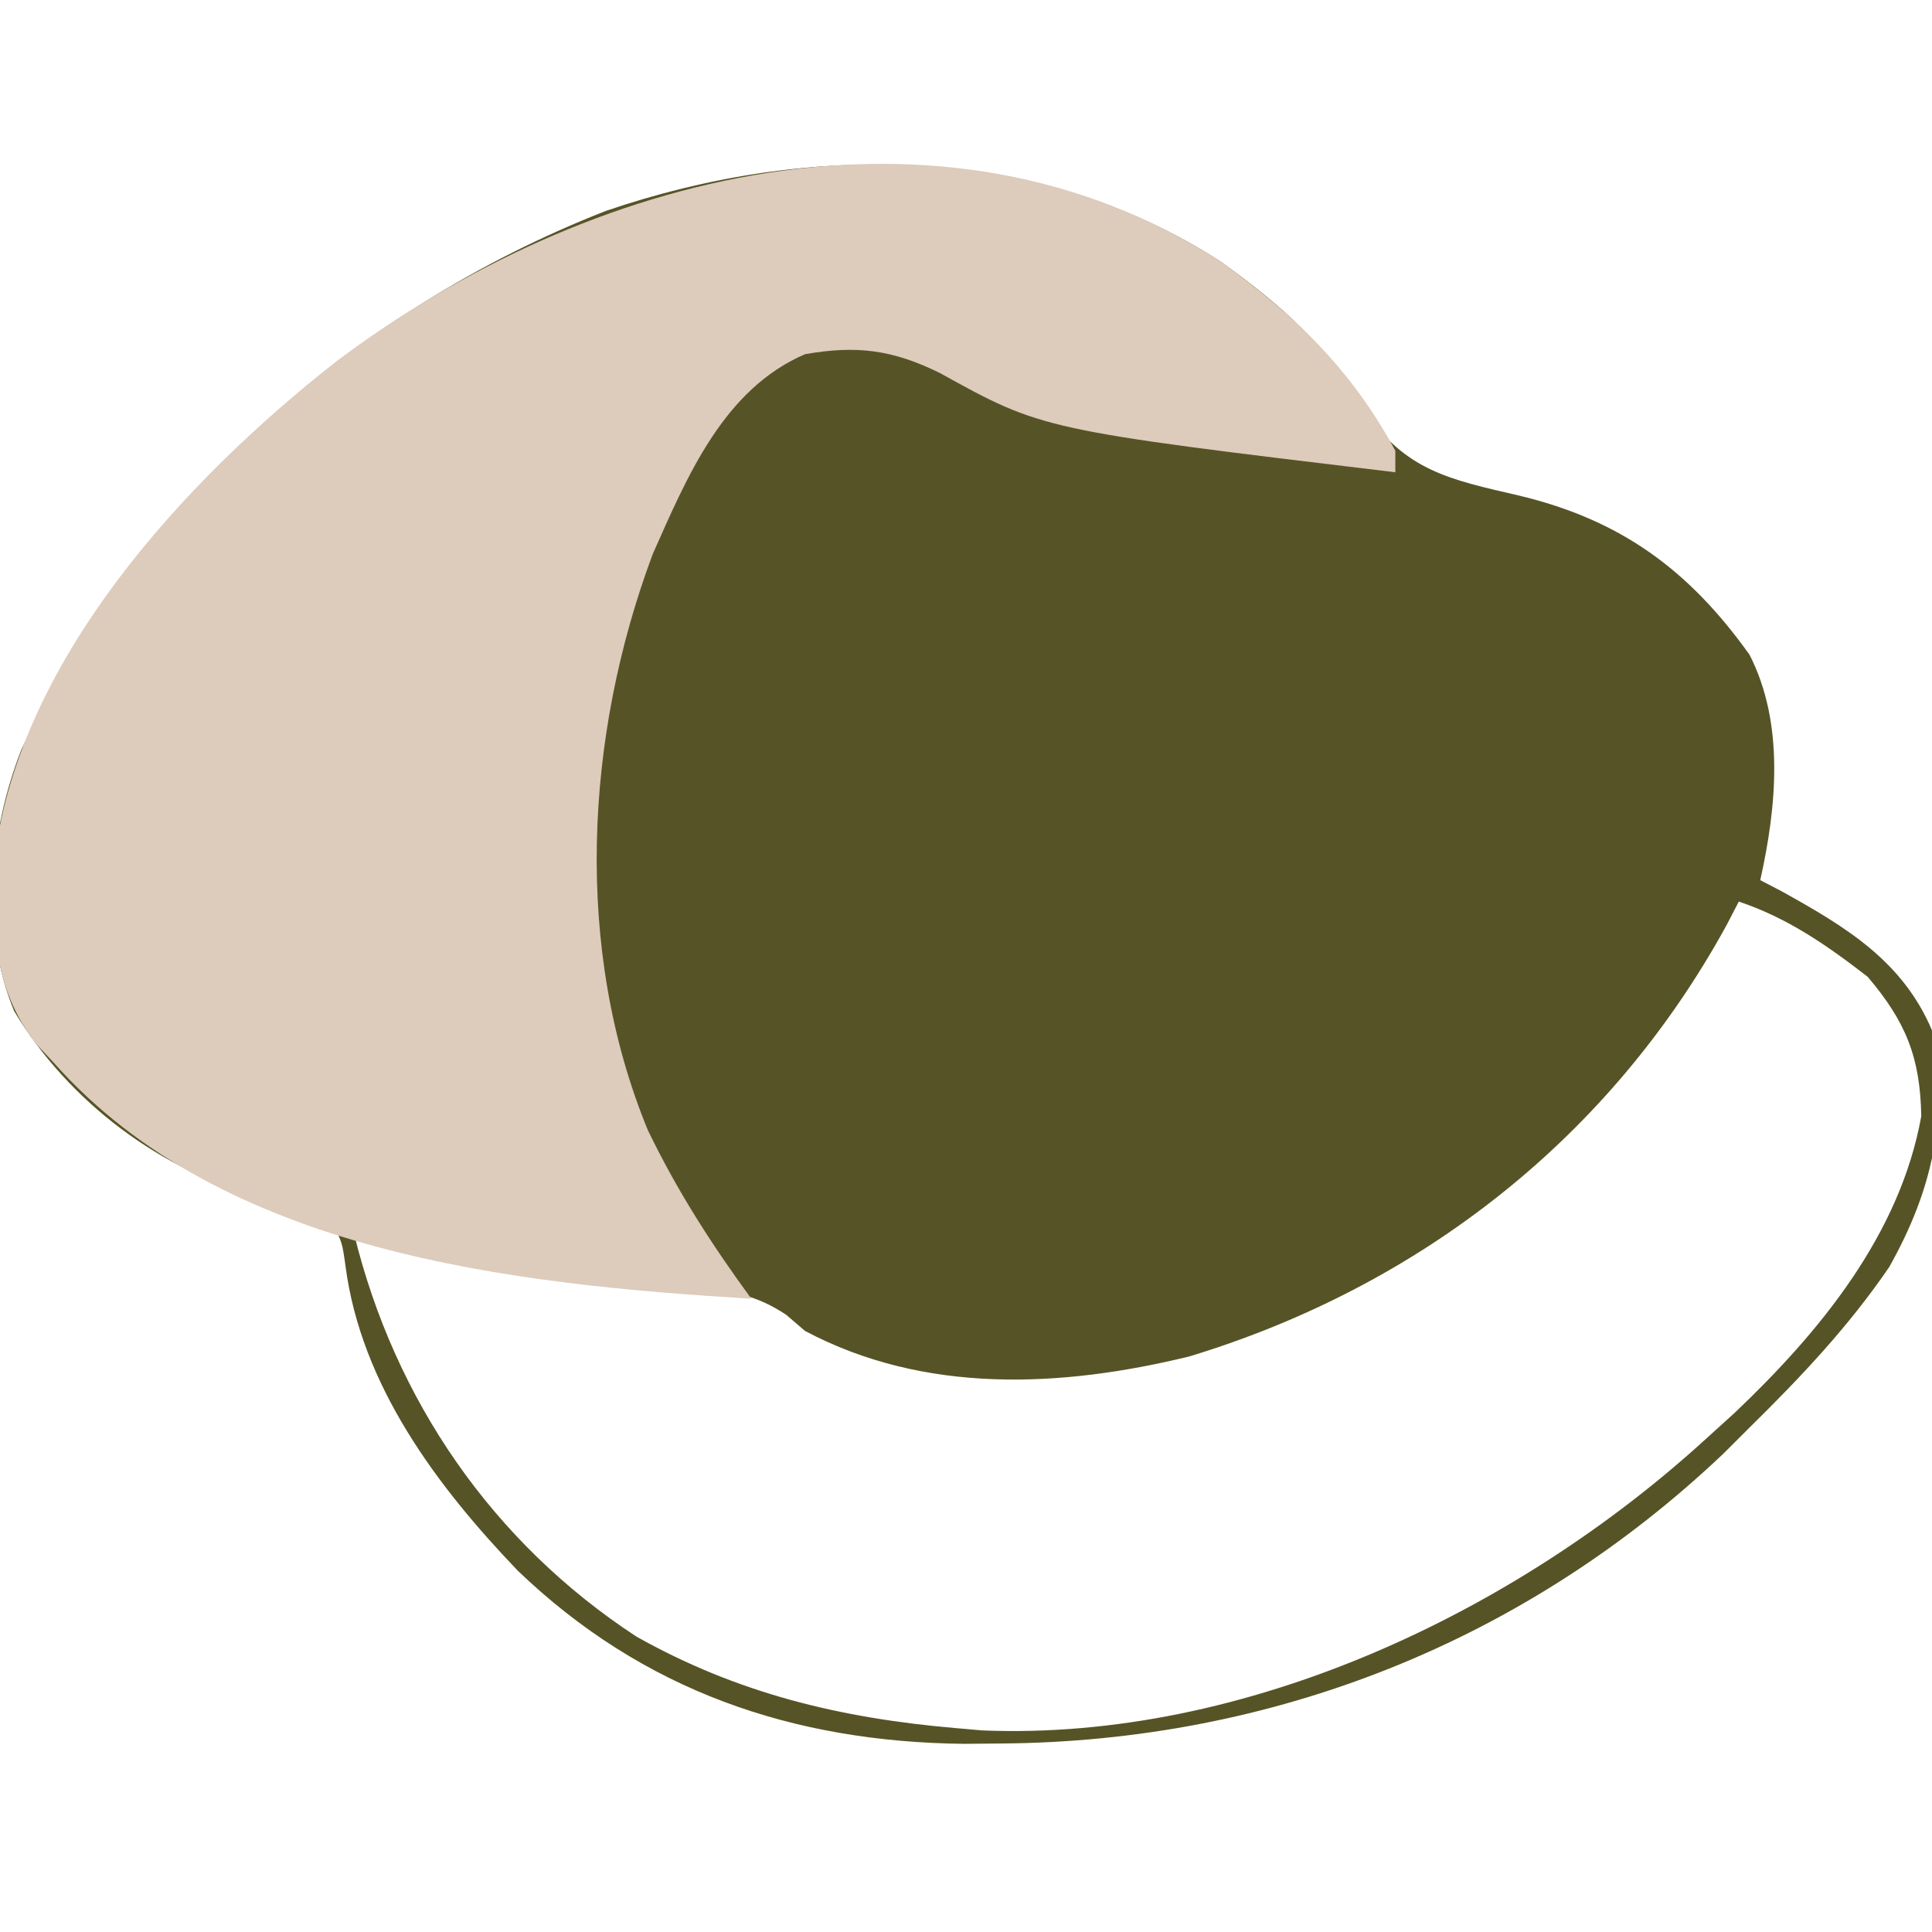 <svg xmlns="http://www.w3.org/2000/svg" width="180" height="180"><path d="M0 0 C5.685 4.054 9.833 7.754 13.398 13.809 C17.14 19.476 21.367 20.305 27.77 21.785 C37.267 24.051 43.615 28.699 49.273 36.621 C52.545 43.029 51.802 50.763 50.273 57.621 C50.926 57.961 51.578 58.302 52.25 58.652 C58.214 61.96 63.537 65.14 66.273 71.621 C67.829 79.752 66.308 86.497 62.301 93.645 C58.519 99.197 54.046 103.93 49.273 108.621 C48.468 109.425 47.662 110.23 46.832 111.059 C28.36 128.587 4.819 137.881 -20.477 138.059 C-21.601 138.069 -22.725 138.079 -23.884 138.09 C-39.88 137.922 -53.838 133.142 -65.48 121.965 C-73.038 114.078 -80.095 104.656 -81.539 93.559 C-81.844 91.4 -81.844 91.4 -82.727 89.621 C-84.806 88.407 -86.757 87.911 -89.094 87.34 C-98.718 84.712 -107.282 78.346 -112.414 69.816 C-115.567 62.139 -114.7 53.059 -111.727 45.434 C-100.681 22.42 -80.983 4.553 -57.285 -4.727 C-38.457 -11.172 -17.026 -11.047 0 0 Z M48.273 59.621 C47.896 60.348 47.518 61.075 47.129 61.824 C36.336 81.54 18.616 95.455 -2.914 101.996 C-14.839 104.907 -27.585 105.538 -38.727 99.621 C-39.305 99.125 -39.883 98.628 -40.479 98.117 C-43.312 96.231 -45.522 95.954 -48.891 95.523 C-50.096 95.362 -51.301 95.2 -52.543 95.033 C-53.8 94.877 -55.057 94.72 -56.352 94.559 C-64.541 93.493 -72.656 92.393 -80.727 90.621 C-76.937 106.072 -67.824 119.336 -54.445 128.09 C-45.031 133.392 -35.429 135.697 -24.727 136.621 C-23.899 136.693 -23.071 136.765 -22.219 136.84 C2.302 137.837 27.54 125.845 45.273 109.621 C46.147 108.828 47.021 108.036 47.922 107.219 C55.818 99.714 63.286 90.646 65.273 79.621 C65.18 74.129 63.827 70.796 60.273 66.621 C56.504 63.703 52.812 61.134 48.273 59.621 Z " fill="#565426" transform="translate(113.727,24.379)"></path><path d="M0 0 C6.868 4.901 12.24 10.117 16.277 17.625 C16.277 18.285 16.277 18.945 16.277 19.625 C-16.578 15.682 -16.578 15.682 -26.16 10.375 C-30.574 8.207 -33.898 7.781 -38.723 8.625 C-46.328 11.906 -49.701 20.027 -52.91 27.25 C-59.24 44.174 -60.307 64.082 -53.363 80.922 C-50.629 86.587 -47.426 91.56 -43.723 96.625 C-65.87 95.281 -92.969 92.402 -108.723 74.625 C-109.245 74.068 -109.767 73.511 -110.305 72.938 C-114.462 67.624 -114.446 61.99 -114.199 55.434 C-111.901 37.065 -96.545 20.394 -82.41 9.312 C-59.08 -8.25 -26.061 -16.895 0 0 Z " fill="#DDCBBC" transform="translate(113.723,24.375)"></path></svg>